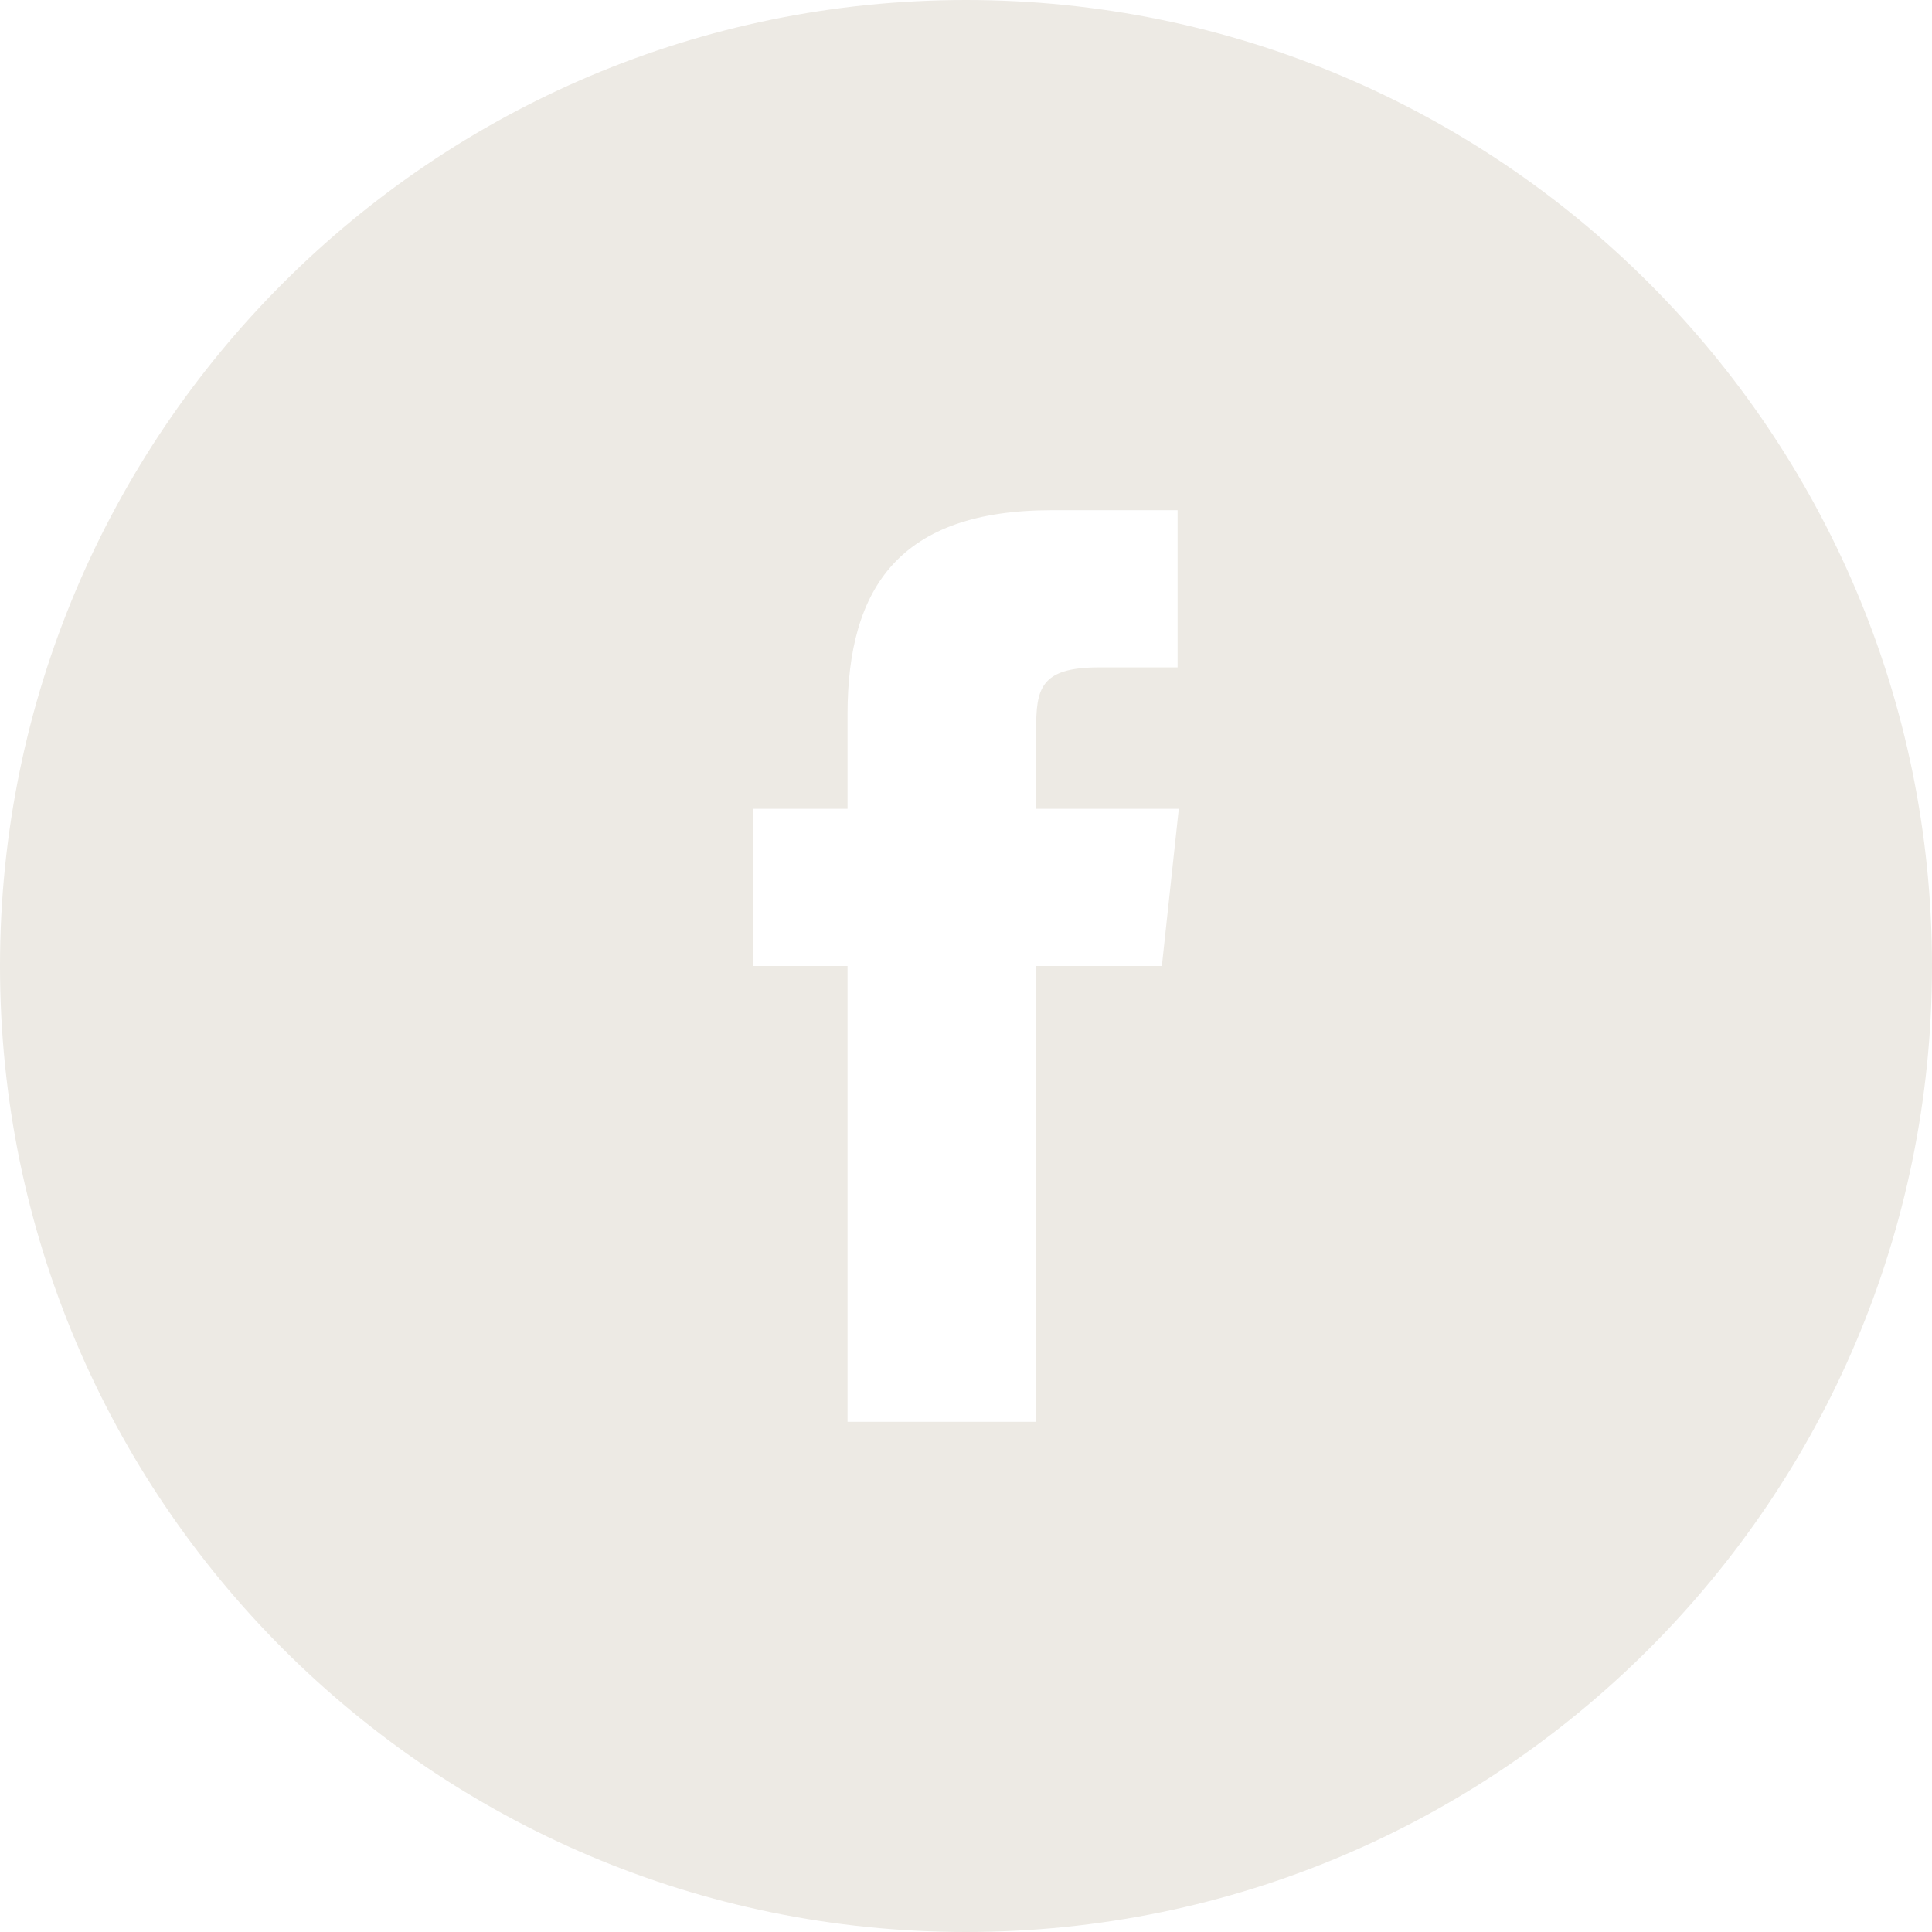 <?xml version="1.0" encoding="UTF-8"?> <svg xmlns="http://www.w3.org/2000/svg" width="50" height="50" viewBox="0 0 50 50" fill="none"><path d="M25 0C11.201 0 0 11.201 0 25C0 38.798 11.201 50 25 50C38.798 50 50 38.798 50 25C50 11.201 38.798 0 25 0ZM30.069 25H26.815V36.796H21.934V25H19.493V20.932H21.934V18.492C21.934 15.175 23.31 13.204 27.221 13.204H30.476V17.272H28.442C26.909 17.272 26.815 17.835 26.815 18.899V20.932H30.507L30.069 25Z" fill="#EDEAE4"></path></svg> 